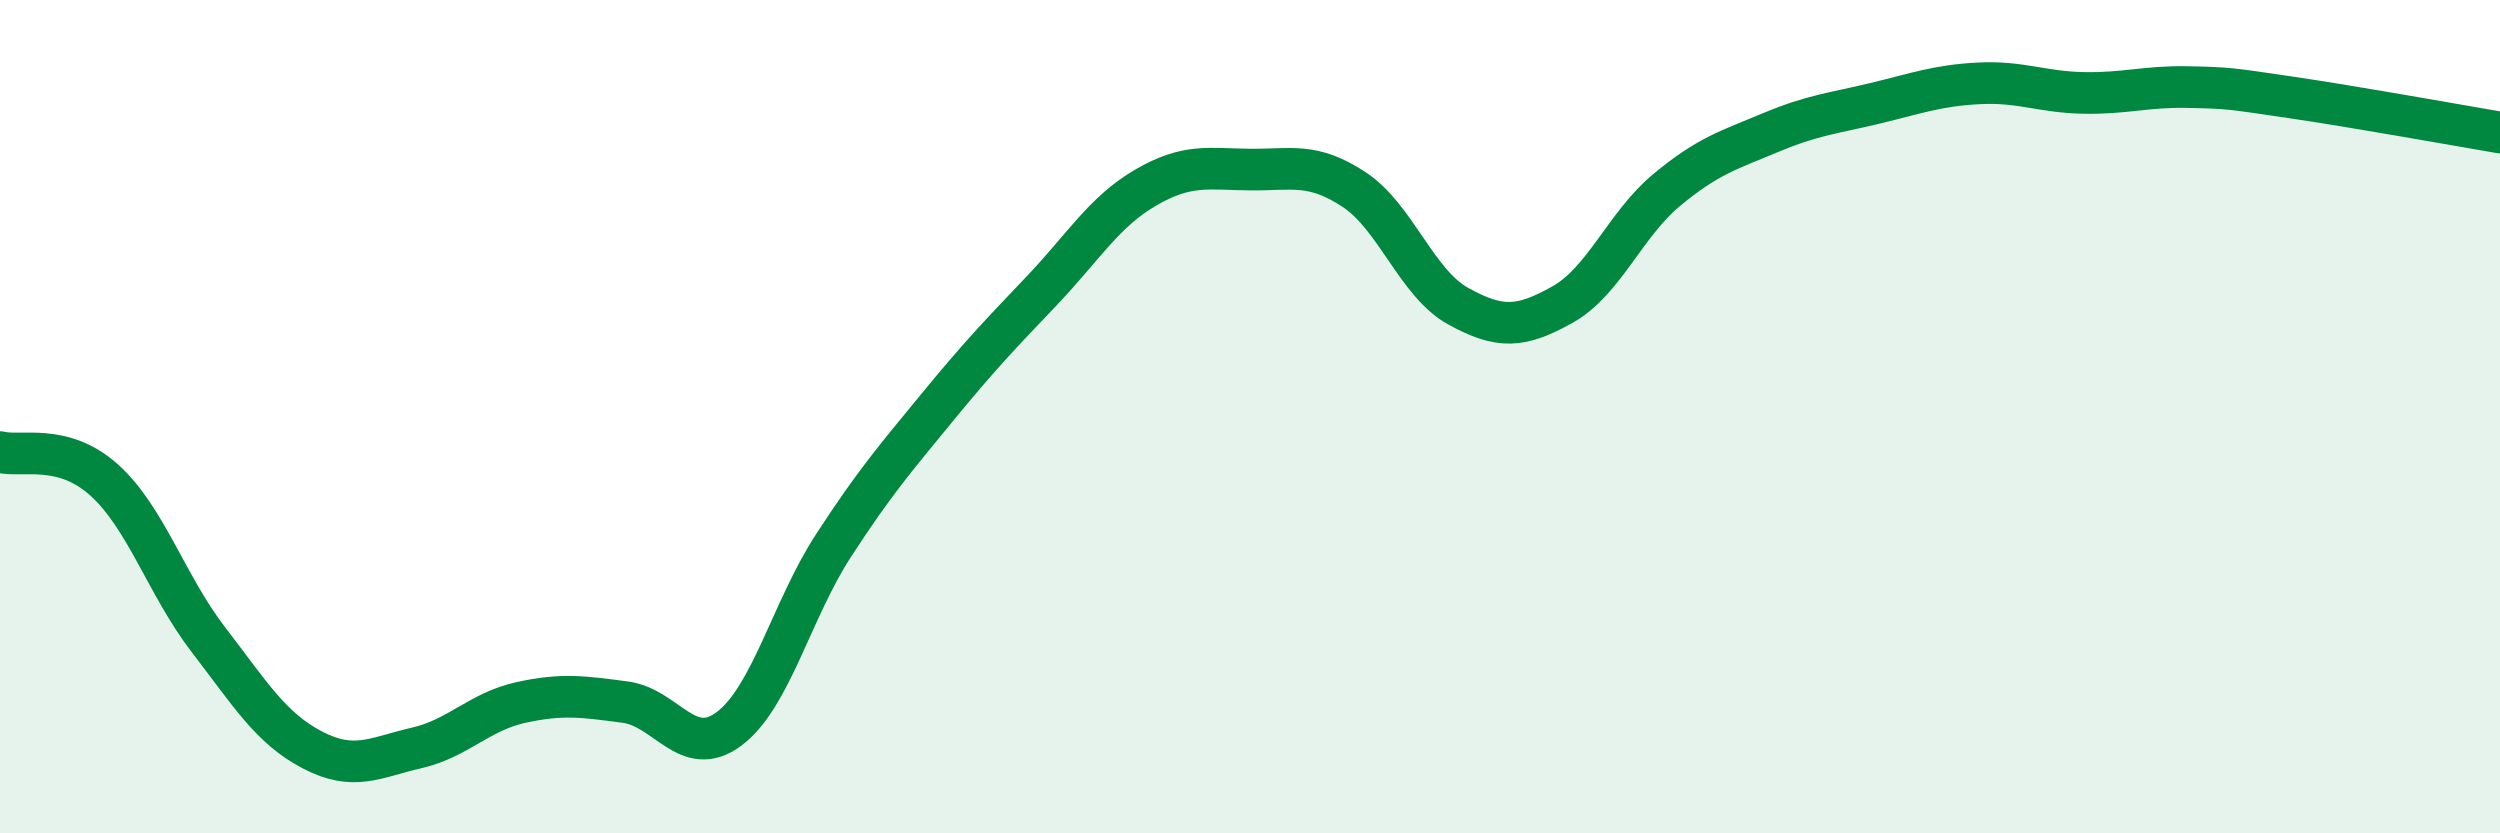 
    <svg width="60" height="20" viewBox="0 0 60 20" xmlns="http://www.w3.org/2000/svg">
      <path
        d="M 0,10.85 C 0.5,10.98 1.5,10.62 2.5,11.52 C 3.5,12.42 4,14.05 5,15.35 C 6,16.65 6.5,17.48 7.5,18 C 8.5,18.52 9,18.18 10,17.95 C 11,17.72 11.5,17.08 12.5,16.86 C 13.5,16.64 14,16.72 15,16.85 C 16,16.98 16.5,18.24 17.5,17.49 C 18.5,16.74 19,14.64 20,13.1 C 21,11.56 21.5,10.99 22.5,9.77 C 23.5,8.55 24,8.03 25,6.98 C 26,5.93 26.5,5.08 27.5,4.5 C 28.5,3.92 29,4.06 30,4.07 C 31,4.08 31.5,3.89 32.5,4.55 C 33.5,5.21 34,6.8 35,7.35 C 36,7.9 36.5,7.87 37.5,7.31 C 38.5,6.75 39,5.39 40,4.56 C 41,3.73 41.5,3.6 42.5,3.18 C 43.5,2.76 44,2.72 45,2.48 C 46,2.24 46.5,2.05 47.5,2 C 48.5,1.95 49,2.21 50,2.23 C 51,2.25 51.5,2.07 52.5,2.09 C 53.5,2.11 53.5,2.12 55,2.34 C 56.5,2.56 59,3.01 60,3.18L60 20L0 20Z"
        fill="#008740"
        opacity="0.1"
        stroke-linecap="round"
        stroke-linejoin="round"
      />
      <path
        d="M 0,10.85 C 0.5,10.98 1.5,10.62 2.5,11.52 C 3.5,12.42 4,14.05 5,15.35 C 6,16.65 6.5,17.48 7.5,18 C 8.5,18.52 9,18.18 10,17.95 C 11,17.72 11.5,17.08 12.5,16.86 C 13.5,16.64 14,16.72 15,16.85 C 16,16.98 16.5,18.24 17.5,17.49 C 18.5,16.74 19,14.64 20,13.1 C 21,11.56 21.5,10.99 22.5,9.77 C 23.5,8.55 24,8.03 25,6.98 C 26,5.93 26.5,5.08 27.5,4.5 C 28.5,3.92 29,4.06 30,4.07 C 31,4.08 31.5,3.89 32.5,4.55 C 33.5,5.21 34,6.8 35,7.35 C 36,7.9 36.5,7.87 37.5,7.31 C 38.5,6.75 39,5.39 40,4.56 C 41,3.73 41.5,3.6 42.5,3.18 C 43.5,2.76 44,2.72 45,2.48 C 46,2.24 46.5,2.05 47.5,2 C 48.5,1.95 49,2.21 50,2.23 C 51,2.25 51.5,2.07 52.5,2.09 C 53.5,2.11 53.5,2.12 55,2.34 C 56.5,2.56 59,3.01 60,3.18"
        stroke="#008740"
        stroke-width="1"
        fill="none"
        stroke-linecap="round"
        stroke-linejoin="round"
      />
    </svg>
  